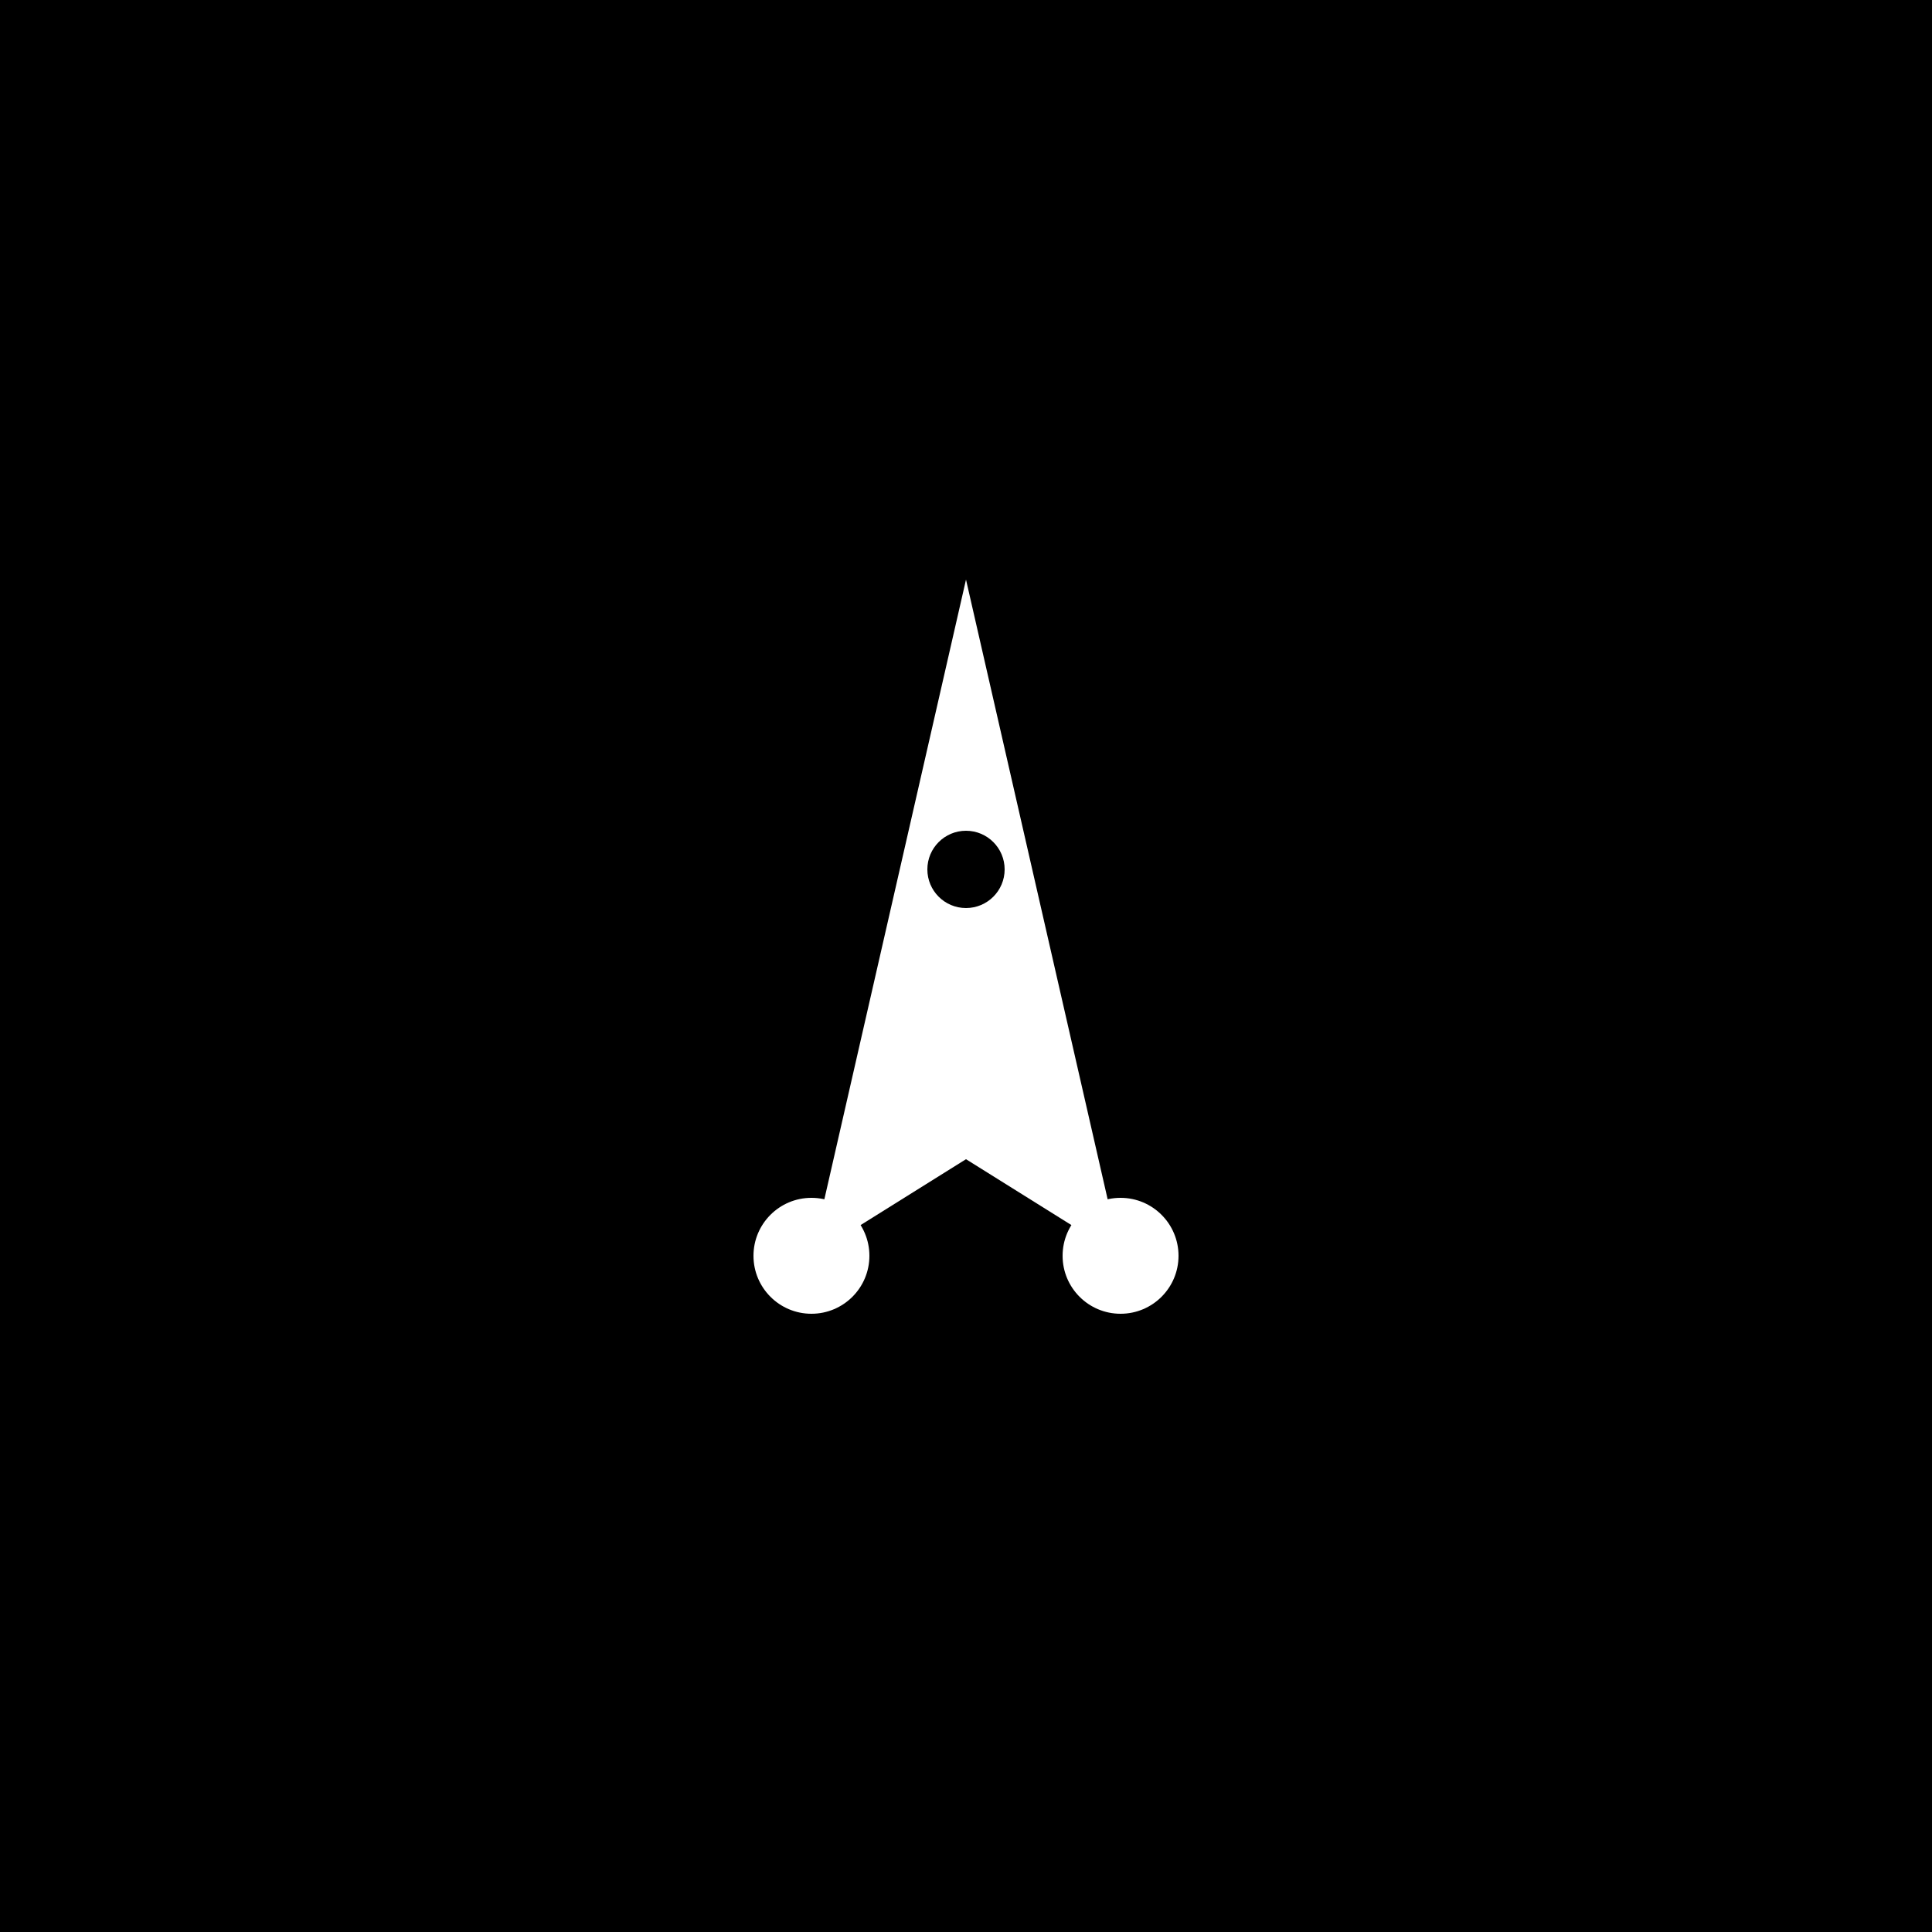<svg xmlns="http://www.w3.org/2000/svg" viewBox="0 0 100 100">
  <rect width="100" height="100" fill="#000000"/>
  <g transform="translate(50, 50)">
    <!-- Rocket icon in white -->
    <path d="M -8 15 L 0 -20 L 8 15 L 0 10 Z" fill="#FFFFFF" stroke="none"/>
    <circle cx="-8" cy="15" r="3" fill="#FFFFFF"/>
    <circle cx="8" cy="15" r="3" fill="#FFFFFF"/>
    <circle cx="0" cy="-5" r="2" fill="#000000"/>
  </g>
</svg>

